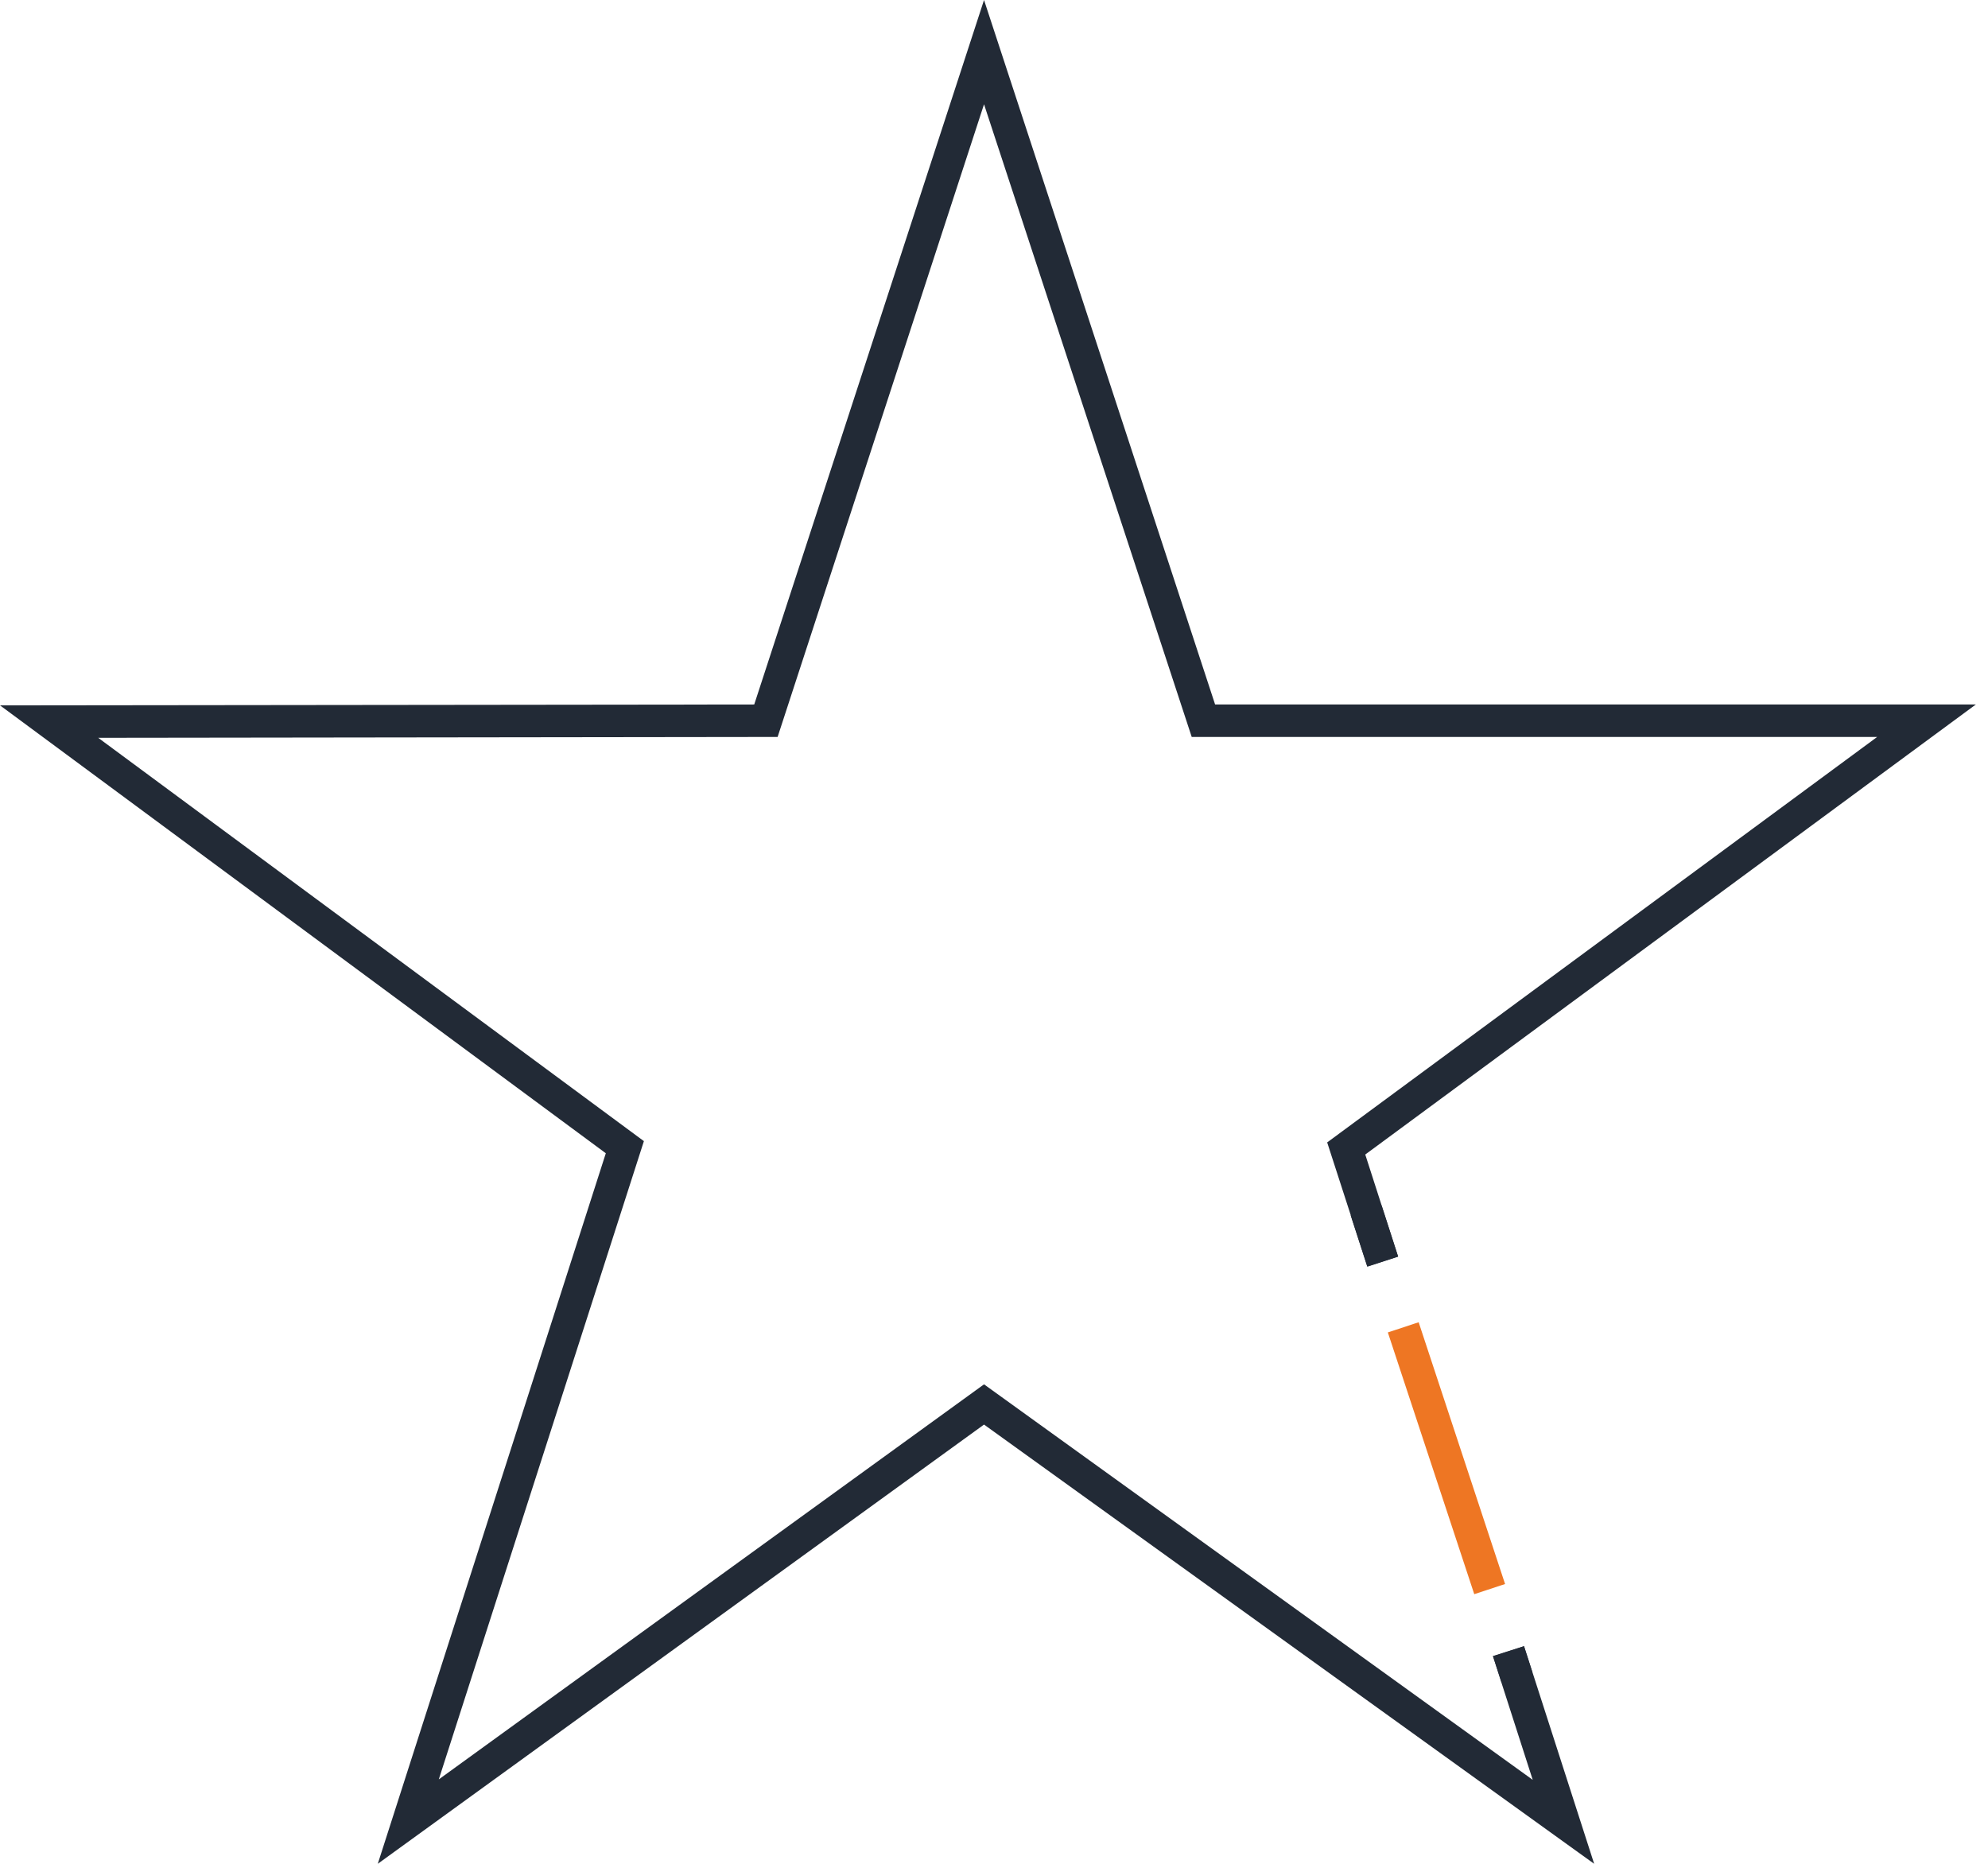 <?xml version="1.0" encoding="UTF-8"?> <svg xmlns="http://www.w3.org/2000/svg" width="64" height="60" viewBox="0 0 64 60" fill="none"><g clip-path="url(#clip0_797_3897)"><path d="M12.162 60L19.503 37.126L0 22.707L24.281 22.679L31.679 0L39.118 22.679H63.608L43.952 37.167L45.01 40.455L44.021 40.776L42.726 36.777L60.432 23.724H38.365L31.679 3.357L25.034 23.724L3.162 23.752L20.729 36.736L14.126 57.283L31.679 44.565L49.343 57.297L48.061 53.313L49.064 52.993L51.321 60L31.679 45.86L12.162 60Z" fill="#222A36"></path><path d="M49.062 52.997L48.067 53.318L48.337 54.153L49.331 53.832L49.062 52.997Z" fill="#222A36"></path><path d="M44.477 38.805L43.483 39.126L44.015 40.77L45.009 40.449L44.477 38.805Z" fill="#222A36"></path><path d="M45.671 42.566L44.679 42.894L47.461 51.32L48.453 50.993L45.671 42.566Z" fill="#EE7623"></path></g><defs><clipPath id="clip0_797_3897"><rect width="63.608" height="60" fill="white"></rect></clipPath></defs></svg> 